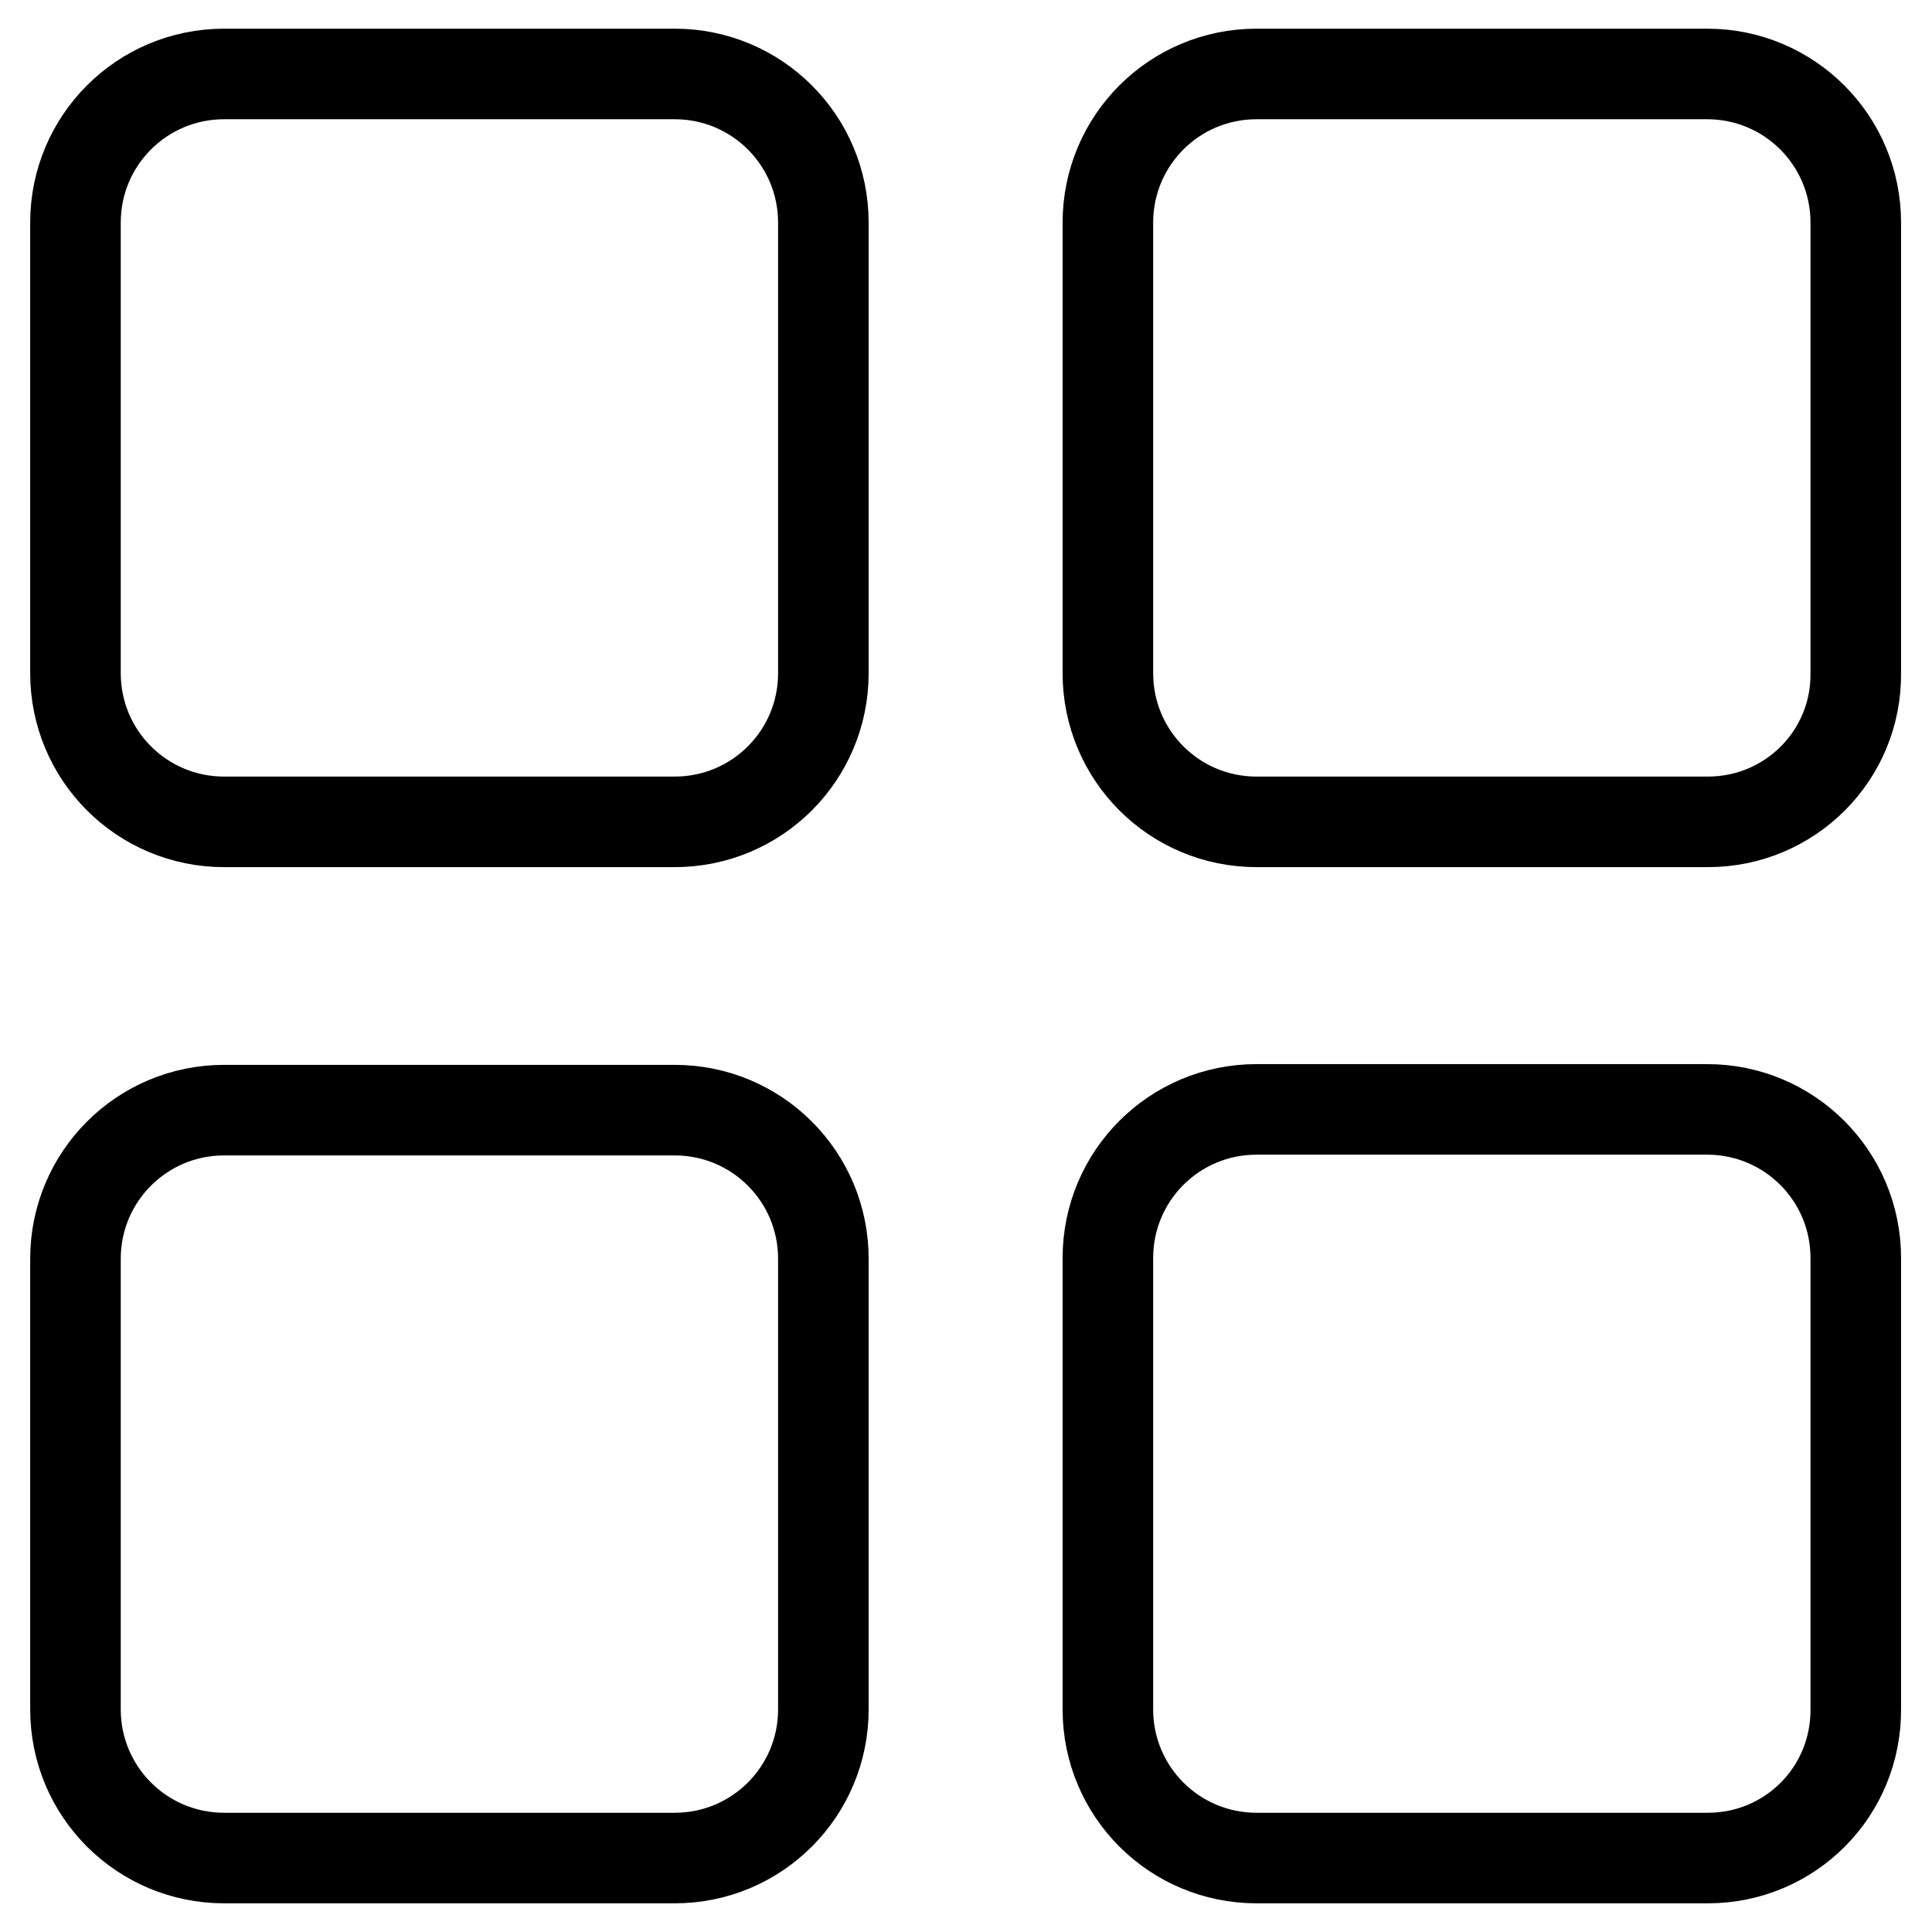 <?xml version="1.0" encoding="utf-8"?>
<!-- Svg Vector Icons : http://www.onlinewebfonts.com/icon -->
<!DOCTYPE svg PUBLIC "-//W3C//DTD SVG 1.1//EN" "http://www.w3.org/Graphics/SVG/1.1/DTD/svg11.dtd">
<svg version="1.1" xmlns="http://www.w3.org/2000/svg" xmlns:xlink="http://www.w3.org/1999/xlink" x="0px" y="0px" viewBox="0 0 256 256" enable-background="new 0 0 256 256" xml:space="preserve">
<g><g><path stroke-width="12" fill-opacity="0" stroke="#000000"  d="M89.4,108.9H29.7c-10.9,0-19.7-8.8-19.7-19.7V29.5c0-10.9,8.8-19.7,19.7-19.7h59.7c10.9,0,19.7,8.8,19.7,19.7v59.7C109.1,100.1,100.3,108.9,89.4,108.9z"/><path stroke-width="12" fill-opacity="0" stroke="#000000"  d="M89.4,246.2H29.7c-10.9,0-19.7-8.8-19.7-19.7v-59.7c0-10.9,8.8-19.7,19.7-19.7h59.7c10.9,0,19.7,8.8,19.7,19.7v59.7C109.1,237.4,100.3,246.2,89.4,246.2z"/><path stroke-width="12" fill-opacity="0" stroke="#000000"  d="M226.3,108.9h-59.8c-10.9,0-19.7-8.8-19.7-19.7V29.5c0-10.9,8.8-19.7,19.7-19.7h59.7c10.9,0,19.7,8.8,19.7,19.7v59.7C246,100.1,237.2,108.9,226.3,108.9z"/><path stroke-width="12" fill-opacity="0" stroke="#000000"  d="M226.3,246.2h-59.8c-10.9,0-19.7-8.8-19.7-19.7v-59.8c0-10.9,8.8-19.7,19.7-19.7h59.7c10.9,0,19.7,8.8,19.7,19.7v59.7C246,237.4,237.2,246.2,226.3,246.2z"/></g></g>
</svg>